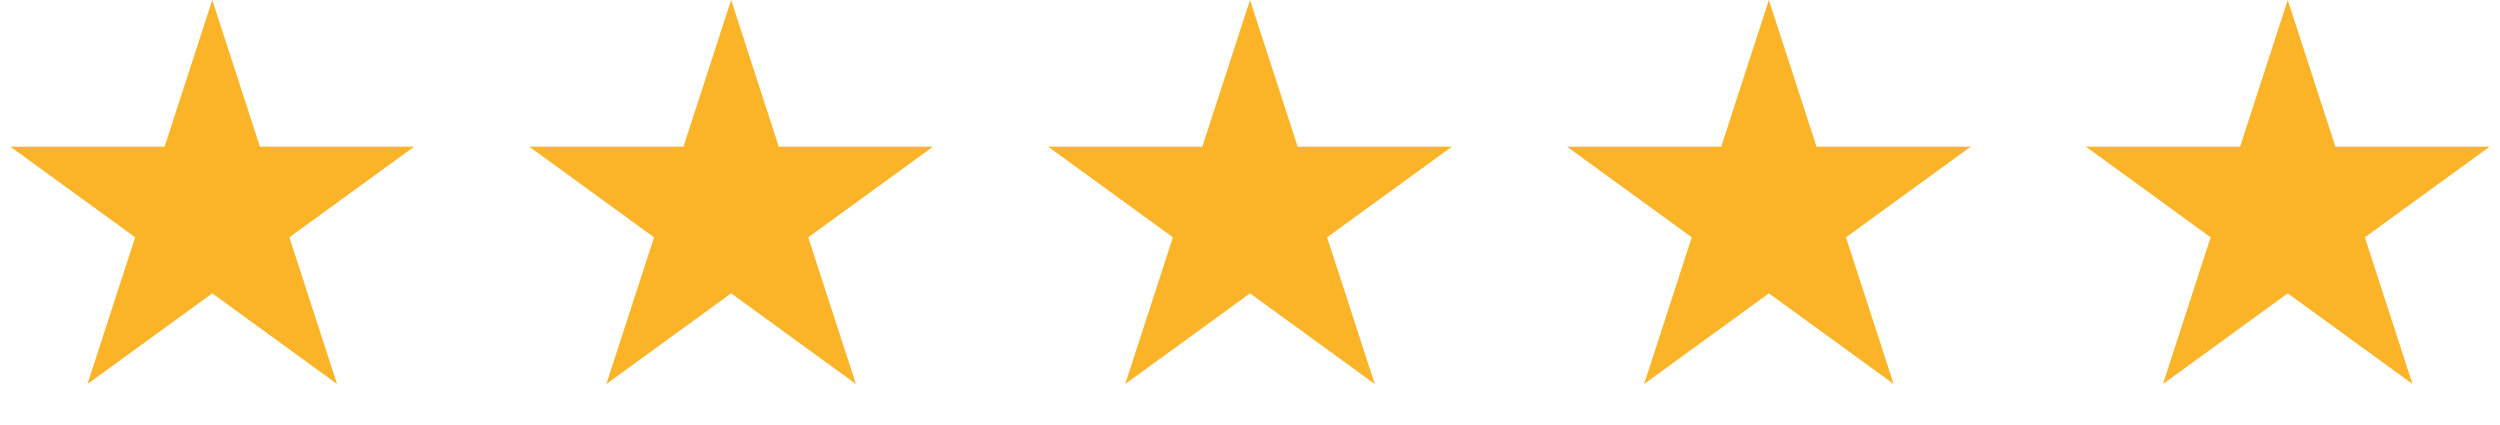 <?xml version="1.0" encoding="UTF-8"?> <svg xmlns="http://www.w3.org/2000/svg" width="106" height="18" viewBox="0 0 106 18" fill="none"><path d="M9 0L11.021 6.219H17.559L12.269 10.062L14.29 16.281L9 12.438L3.71 16.281L5.731 10.062L0.44 6.219H6.979L9 0Z" fill="#FBB427"></path><path d="M31 0L33.021 6.219H39.559L34.269 10.062L36.29 16.281L31 12.438L25.71 16.281L27.731 10.062L22.441 6.219H28.979L31 0Z" fill="#FBB427"></path><path d="M53 0L55.021 6.219H61.559L56.269 10.062L58.29 16.281L53 12.438L47.71 16.281L49.731 10.062L44.441 6.219H50.979L53 0Z" fill="#FBB427"></path><path d="M75 0L77.021 6.219H83.559L78.269 10.062L80.29 16.281L75 12.438L69.71 16.281L71.731 10.062L66.441 6.219H72.979L75 0Z" fill="#FBB427"></path><path d="M97 0L99.021 6.219H105.56L100.269 10.062L102.29 16.281L97 12.438L91.71 16.281L93.731 10.062L88.441 6.219H94.979L97 0Z" fill="#FBB427"></path></svg> 